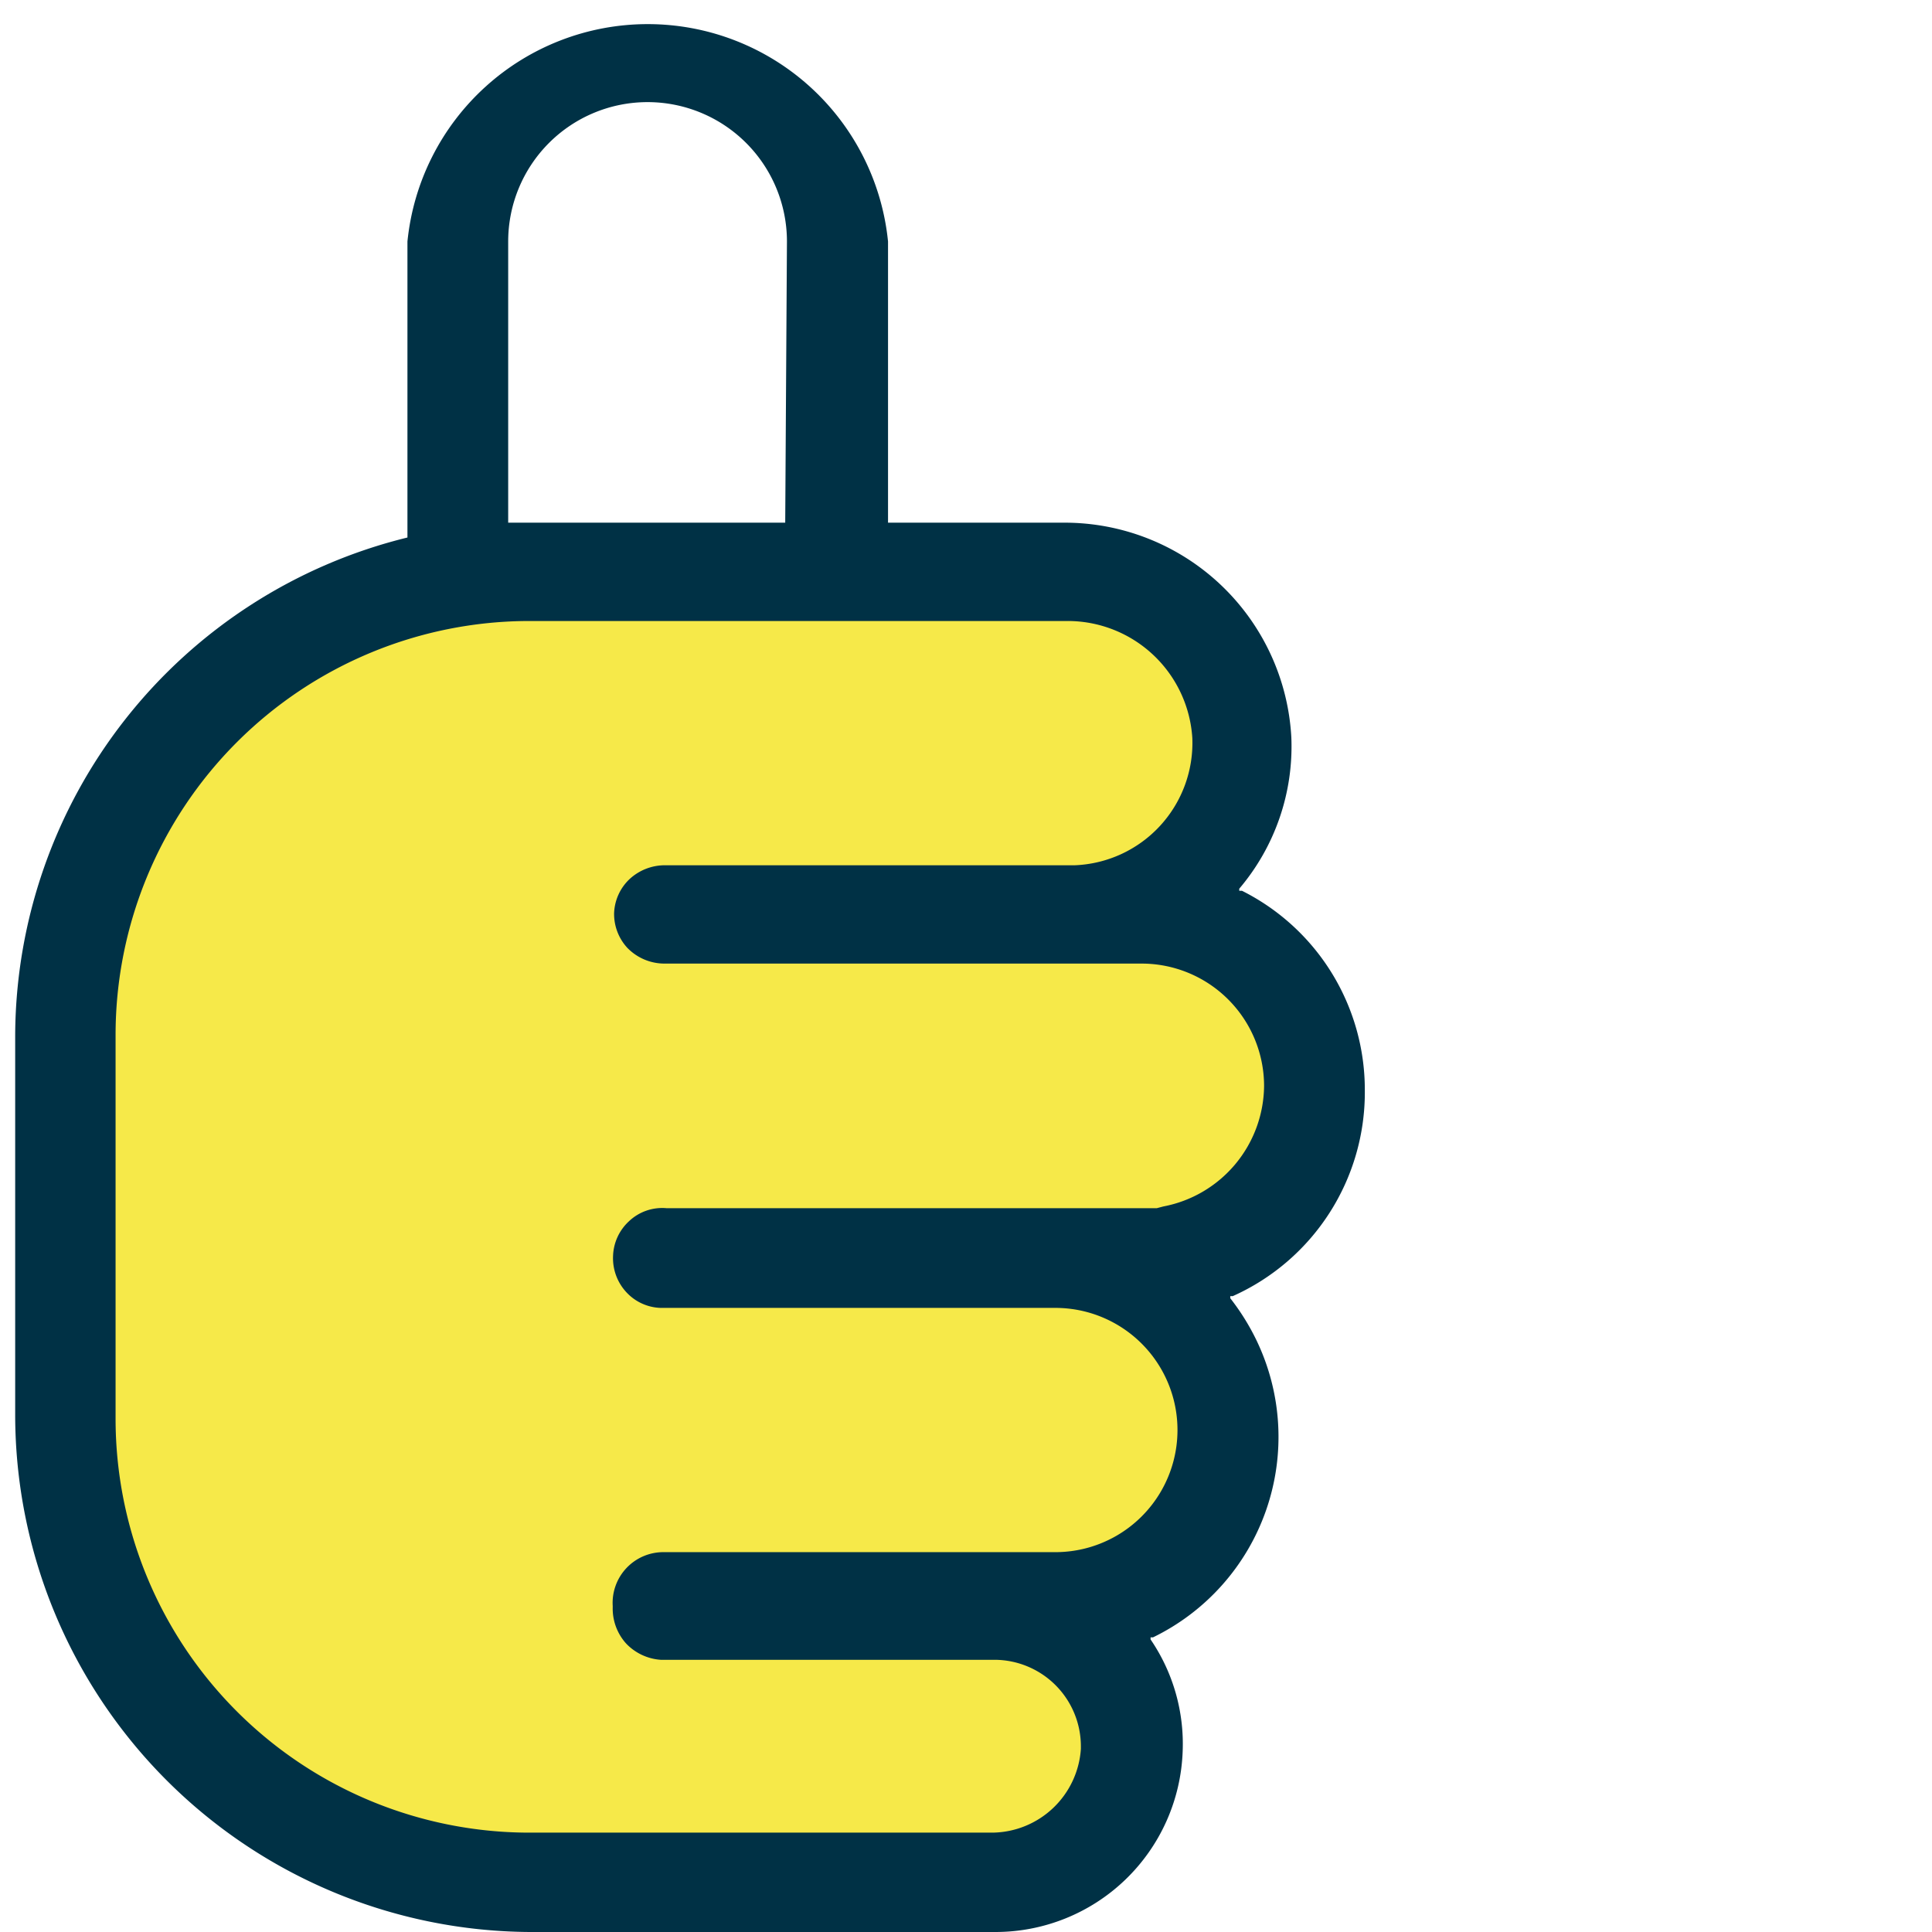 <svg id="Layer_1" data-name="Layer 1" xmlns="http://www.w3.org/2000/svg" viewBox="8 0 56 56" height="60" width="60" ><defs><style>.cls-1{fill:#f6e949;}.cls-2{fill:#003145;}</style></defs><title>ic_commitment</title><path id="Path_5639" data-name="Path 5639" class="cls-1" d="M45.83,31.26c0-2.23-2-3.8-4-4.81,1-1.12,2.13-3,2.08-4.5a6,6,0,0,0-6-5.71H33.27c-3,0-11.3,0-13.72.93-5.93,1.47-9.38,6.3-9.38,12.67V39.89c0,7.51,4.82,14.25,12.33,14.26l13.23.29a4.1,4.1,0,0,0,4.5-4.27c0-1.06-.48-2.58,0-4.46,3-1.41,3.81-4.26,2.4-7.21-.19-.4-.73-.78-1-1.13C43.73,36.43,45.83,33.62,45.83,31.26Z"/><path class="cls-2" d="M47.56,31.59A6.45,6.45,0,0,0,44,25.82l-.08,0,0-.06a6.37,6.37,0,0,0,1.51-4.39,6.58,6.58,0,0,0-6.58-6.22H33.74V7A7,7,0,0,0,19.81,7v8.58h0A14.92,14.92,0,0,0,8.44,30v11A15,15,0,0,0,23.35,56H36.83a5.43,5.43,0,0,0,5.45-5.23,5.37,5.37,0,0,0-.93-3.25l0-.06.07,0a6.46,6.46,0,0,0,3-8.61,6.72,6.72,0,0,0-.76-1.22l0-.06.07,0A6.47,6.47,0,0,0,47.56,31.59Zm-21.8,15a1.51,1.51,0,0,0,.39,1.05,1.53,1.53,0,0,0,1,.47h9.68a2.51,2.51,0,0,1,2.5,2.5v.08a2.6,2.6,0,0,1-2.57,2.43H23.35a12,12,0,0,1-12-12V30a12,12,0,0,1,12-12H38.94a3.62,3.62,0,0,1,3.62,3.39,3.55,3.55,0,0,1-3.4,3.69H27.26a1.51,1.51,0,0,0-1,.39,1.43,1.43,0,0,0-.46,1,1.45,1.45,0,0,0,.38,1,1.5,1.5,0,0,0,1.09.46H41.09a3.55,3.55,0,0,1,3.55,3.55,3.59,3.59,0,0,1-2.92,3.49l-.19.05H27.32a1.4,1.4,0,0,0-1.09.38,1.43,1.43,0,0,0-.46,1,1.45,1.45,0,0,0,.38,1.05,1.41,1.41,0,0,0,1,.46H38.59a3.54,3.54,0,0,1,0,7.08H27.25A1.47,1.47,0,0,0,25.76,46.55Zm5-31.44H23.35l-.56,0h-.06V7a4,4,0,1,1,8.08,0Z"/></svg>